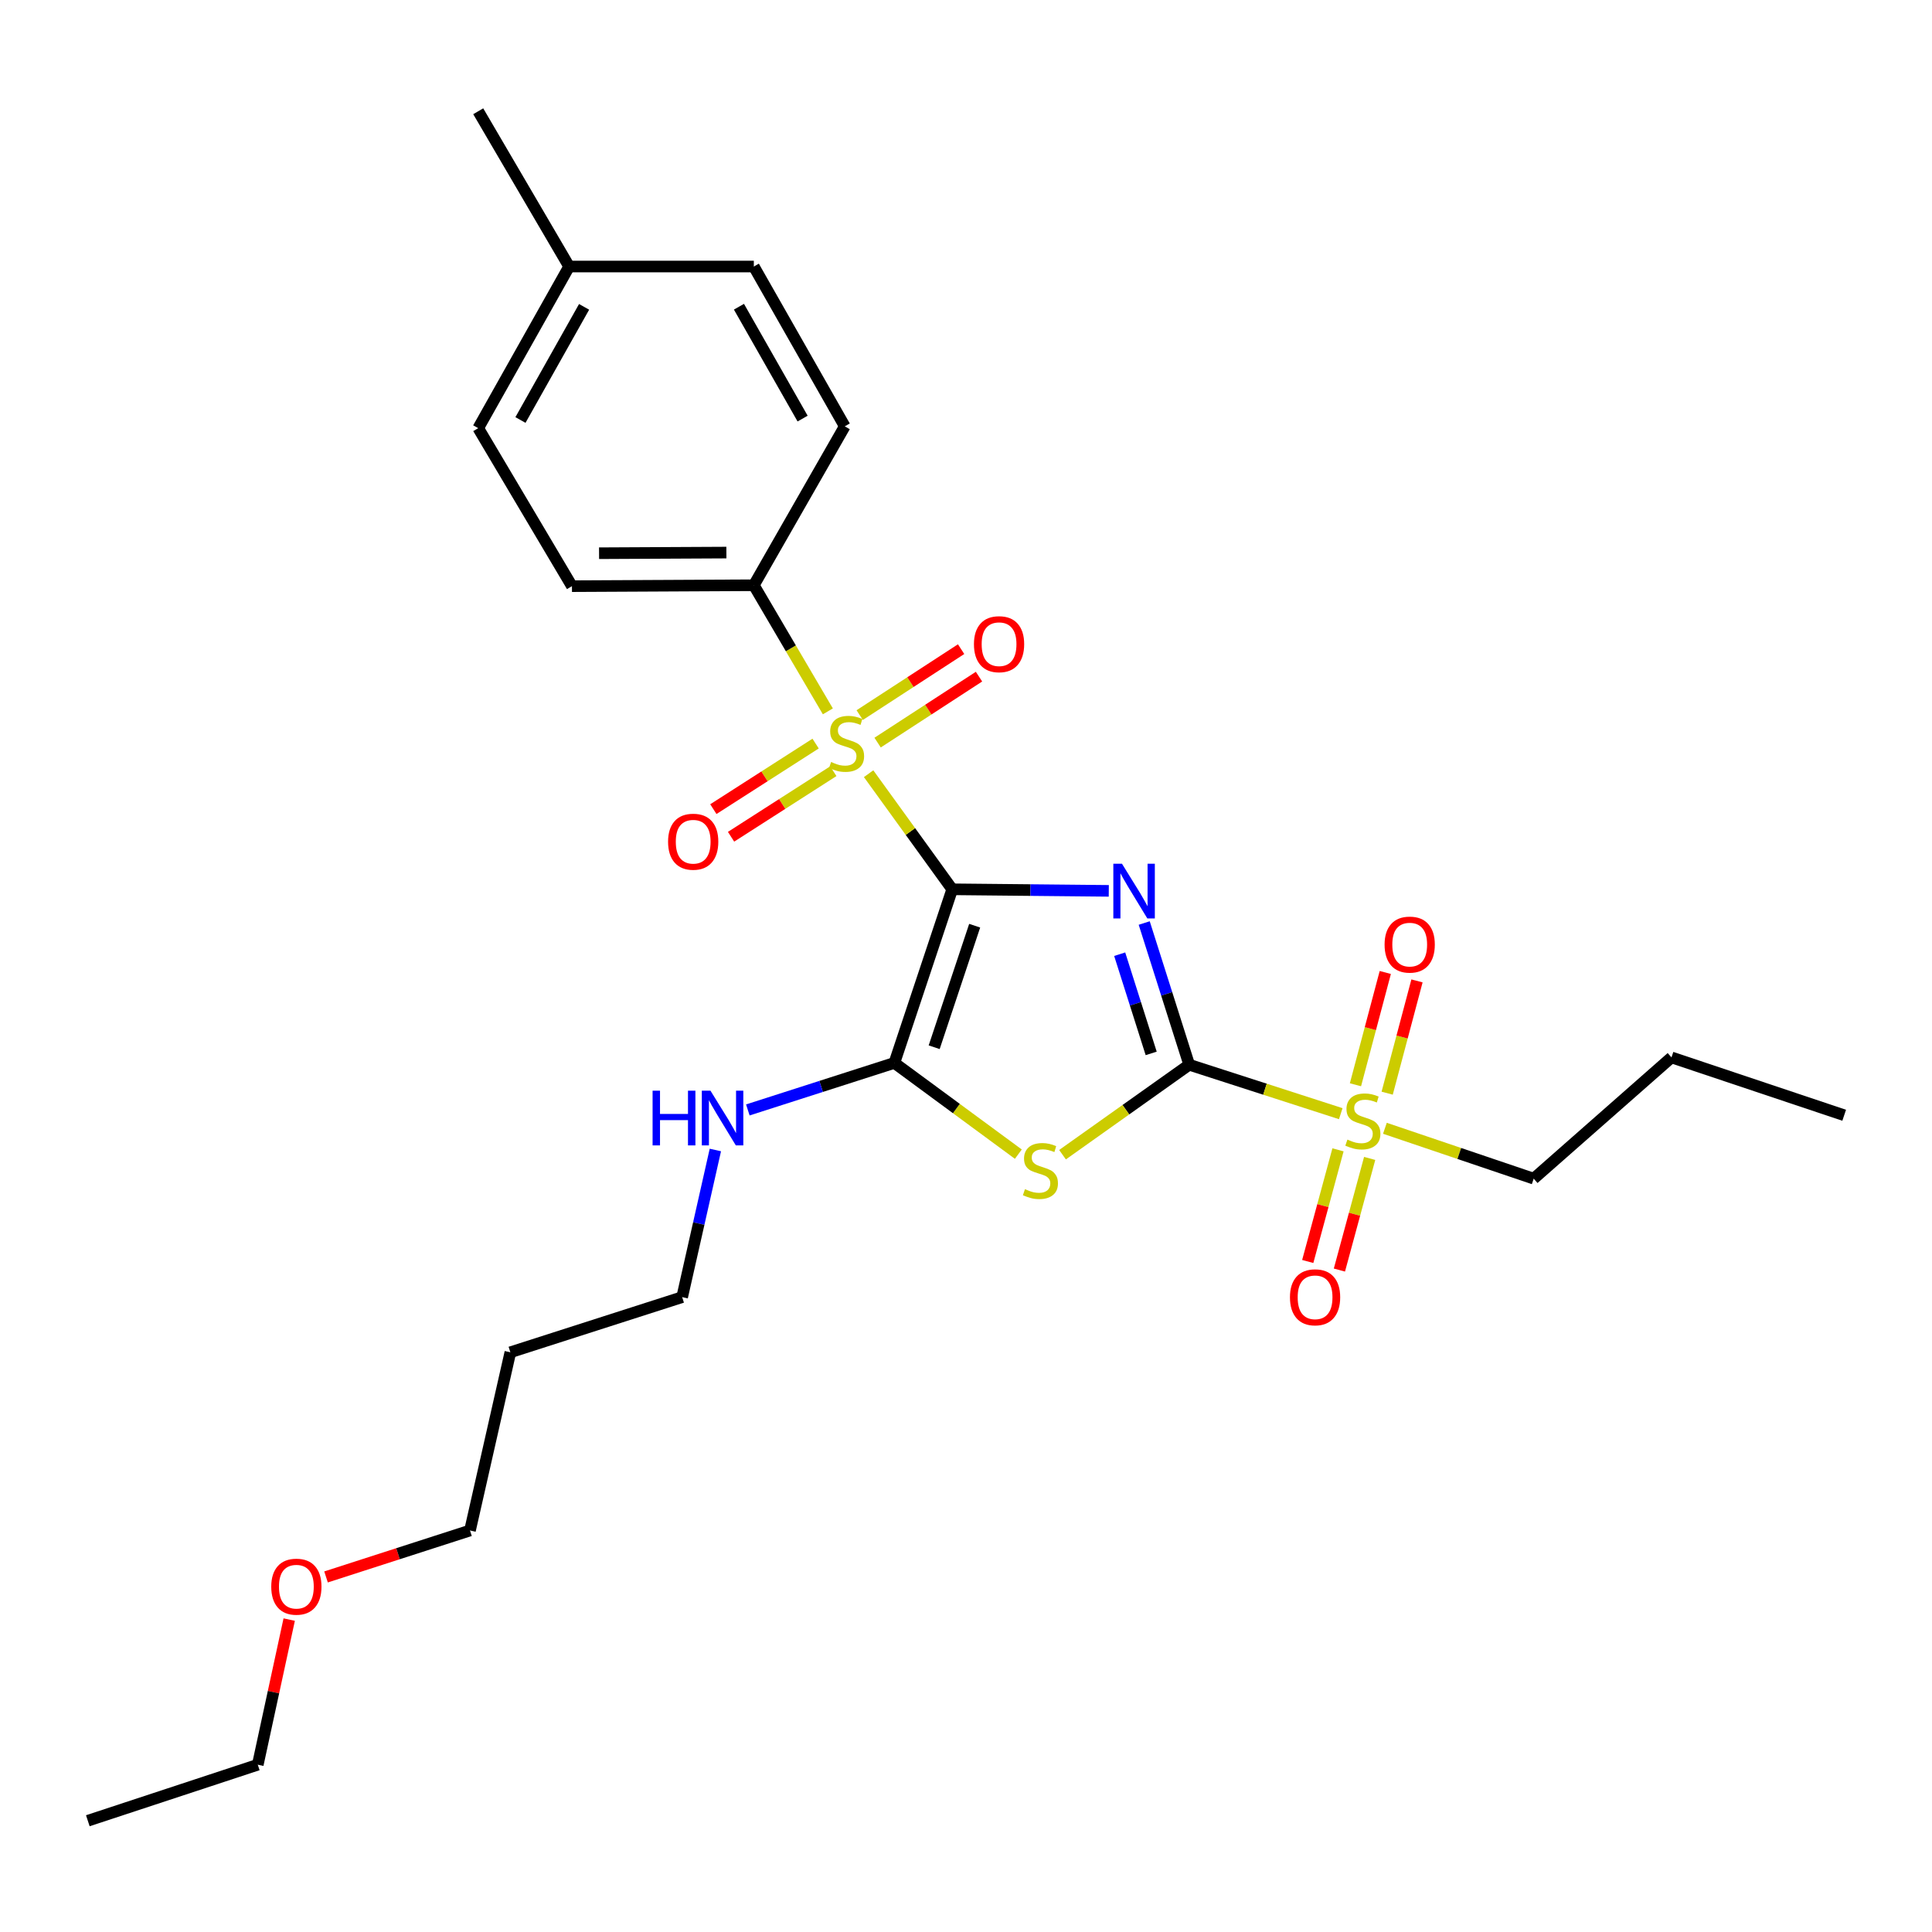 <?xml version='1.0' encoding='iso-8859-1'?>
<svg version='1.1' baseProfile='full'
              xmlns='http://www.w3.org/2000/svg'
                      xmlns:rdkit='http://www.rdkit.org/xml'
                      xmlns:xlink='http://www.w3.org/1999/xlink'
                  xml:space='preserve'
width='1000px' height='1000px' viewBox='0 0 1000 1000'>
<!-- END OF HEADER -->
<rect style='opacity:1.0;fill:#FFFFFF;stroke:none' width='1000' height='1000' x='0' y='0'> </rect>
<path class='bond-0' d='M 492.868,460.302 L 533.387,460.704' style='fill:none;fill-rule:evenodd;stroke:#000000;stroke-width:6px;stroke-linecap:butt;stroke-linejoin:miter;stroke-opacity:1' />
<path class='bond-0' d='M 533.387,460.704 L 573.906,461.106' style='fill:none;fill-rule:evenodd;stroke:#0000FF;stroke-width:6px;stroke-linecap:butt;stroke-linejoin:miter;stroke-opacity:1' />
<path class='bond-2' d='M 492.868,460.302 L 471.23,430.385' style='fill:none;fill-rule:evenodd;stroke:#000000;stroke-width:6px;stroke-linecap:butt;stroke-linejoin:miter;stroke-opacity:1' />
<path class='bond-2' d='M 471.23,430.385 L 449.592,400.469' style='fill:none;fill-rule:evenodd;stroke:#CCCC00;stroke-width:6px;stroke-linecap:butt;stroke-linejoin:miter;stroke-opacity:1' />
<path class='bond-4' d='M 492.868,460.302 L 462.925,550.16' style='fill:none;fill-rule:evenodd;stroke:#000000;stroke-width:6px;stroke-linecap:butt;stroke-linejoin:miter;stroke-opacity:1' />
<path class='bond-4' d='M 504.487,479.149 L 483.526,542.05' style='fill:none;fill-rule:evenodd;stroke:#000000;stroke-width:6px;stroke-linecap:butt;stroke-linejoin:miter;stroke-opacity:1' />
<path class='bond-1' d='M 592.243,477.753 L 603.885,514.428' style='fill:none;fill-rule:evenodd;stroke:#0000FF;stroke-width:6px;stroke-linecap:butt;stroke-linejoin:miter;stroke-opacity:1' />
<path class='bond-1' d='M 603.885,514.428 L 615.528,551.104' style='fill:none;fill-rule:evenodd;stroke:#000000;stroke-width:6px;stroke-linecap:butt;stroke-linejoin:miter;stroke-opacity:1' />
<path class='bond-1' d='M 579.551,493.894 L 587.7,519.566' style='fill:none;fill-rule:evenodd;stroke:#0000FF;stroke-width:6px;stroke-linecap:butt;stroke-linejoin:miter;stroke-opacity:1' />
<path class='bond-1' d='M 587.7,519.566 L 595.85,545.239' style='fill:none;fill-rule:evenodd;stroke:#000000;stroke-width:6px;stroke-linecap:butt;stroke-linejoin:miter;stroke-opacity:1' />
<path class='bond-5' d='M 615.528,551.104 L 654.75,563.77' style='fill:none;fill-rule:evenodd;stroke:#000000;stroke-width:6px;stroke-linecap:butt;stroke-linejoin:miter;stroke-opacity:1' />
<path class='bond-5' d='M 654.75,563.77 L 693.973,576.437' style='fill:none;fill-rule:evenodd;stroke:#CCCC00;stroke-width:6px;stroke-linecap:butt;stroke-linejoin:miter;stroke-opacity:1' />
<path class='bond-27' d='M 615.528,551.104 L 582.744,574.385' style='fill:none;fill-rule:evenodd;stroke:#000000;stroke-width:6px;stroke-linecap:butt;stroke-linejoin:miter;stroke-opacity:1' />
<path class='bond-27' d='M 582.744,574.385 L 549.96,597.667' style='fill:none;fill-rule:evenodd;stroke:#CCCC00;stroke-width:6px;stroke-linecap:butt;stroke-linejoin:miter;stroke-opacity:1' />
<path class='bond-6' d='M 428.499,368.199 L 409.339,335.562' style='fill:none;fill-rule:evenodd;stroke:#CCCC00;stroke-width:6px;stroke-linecap:butt;stroke-linejoin:miter;stroke-opacity:1' />
<path class='bond-6' d='M 409.339,335.562 L 390.18,302.925' style='fill:none;fill-rule:evenodd;stroke:#000000;stroke-width:6px;stroke-linecap:butt;stroke-linejoin:miter;stroke-opacity:1' />
<path class='bond-7' d='M 422.159,384.874 L 395.694,401.842' style='fill:none;fill-rule:evenodd;stroke:#CCCC00;stroke-width:6px;stroke-linecap:butt;stroke-linejoin:miter;stroke-opacity:1' />
<path class='bond-7' d='M 395.694,401.842 L 369.228,418.809' style='fill:none;fill-rule:evenodd;stroke:#FF0000;stroke-width:6px;stroke-linecap:butt;stroke-linejoin:miter;stroke-opacity:1' />
<path class='bond-7' d='M 431.324,399.17 L 404.859,416.137' style='fill:none;fill-rule:evenodd;stroke:#CCCC00;stroke-width:6px;stroke-linecap:butt;stroke-linejoin:miter;stroke-opacity:1' />
<path class='bond-7' d='M 404.859,416.137 L 378.393,433.105' style='fill:none;fill-rule:evenodd;stroke:#FF0000;stroke-width:6px;stroke-linecap:butt;stroke-linejoin:miter;stroke-opacity:1' />
<path class='bond-8' d='M 454.243,384.37 L 480.486,367.301' style='fill:none;fill-rule:evenodd;stroke:#CCCC00;stroke-width:6px;stroke-linecap:butt;stroke-linejoin:miter;stroke-opacity:1' />
<path class='bond-8' d='M 480.486,367.301 L 506.729,350.232' style='fill:none;fill-rule:evenodd;stroke:#FF0000;stroke-width:6px;stroke-linecap:butt;stroke-linejoin:miter;stroke-opacity:1' />
<path class='bond-8' d='M 444.984,370.135 L 471.228,353.066' style='fill:none;fill-rule:evenodd;stroke:#CCCC00;stroke-width:6px;stroke-linecap:butt;stroke-linejoin:miter;stroke-opacity:1' />
<path class='bond-8' d='M 471.228,353.066 L 497.471,335.997' style='fill:none;fill-rule:evenodd;stroke:#FF0000;stroke-width:6px;stroke-linecap:butt;stroke-linejoin:miter;stroke-opacity:1' />
<path class='bond-3' d='M 527.092,597.383 L 495.008,573.772' style='fill:none;fill-rule:evenodd;stroke:#CCCC00;stroke-width:6px;stroke-linecap:butt;stroke-linejoin:miter;stroke-opacity:1' />
<path class='bond-3' d='M 495.008,573.772 L 462.925,550.16' style='fill:none;fill-rule:evenodd;stroke:#000000;stroke-width:6px;stroke-linecap:butt;stroke-linejoin:miter;stroke-opacity:1' />
<path class='bond-11' d='M 462.925,550.16 L 425,562.331' style='fill:none;fill-rule:evenodd;stroke:#000000;stroke-width:6px;stroke-linecap:butt;stroke-linejoin:miter;stroke-opacity:1' />
<path class='bond-11' d='M 425,562.331 L 387.075,574.502' style='fill:none;fill-rule:evenodd;stroke:#0000FF;stroke-width:6px;stroke-linecap:butt;stroke-linejoin:miter;stroke-opacity:1' />
<path class='bond-9' d='M 692.546,595.155 L 684.715,624.046' style='fill:none;fill-rule:evenodd;stroke:#CCCC00;stroke-width:6px;stroke-linecap:butt;stroke-linejoin:miter;stroke-opacity:1' />
<path class='bond-9' d='M 684.715,624.046 L 676.885,652.937' style='fill:none;fill-rule:evenodd;stroke:#FF0000;stroke-width:6px;stroke-linecap:butt;stroke-linejoin:miter;stroke-opacity:1' />
<path class='bond-9' d='M 708.935,599.597 L 701.105,628.488' style='fill:none;fill-rule:evenodd;stroke:#CCCC00;stroke-width:6px;stroke-linecap:butt;stroke-linejoin:miter;stroke-opacity:1' />
<path class='bond-9' d='M 701.105,628.488 L 693.274,657.379' style='fill:none;fill-rule:evenodd;stroke:#FF0000;stroke-width:6px;stroke-linecap:butt;stroke-linejoin:miter;stroke-opacity:1' />
<path class='bond-10' d='M 717.997,565.83 L 725.715,536.772' style='fill:none;fill-rule:evenodd;stroke:#CCCC00;stroke-width:6px;stroke-linecap:butt;stroke-linejoin:miter;stroke-opacity:1' />
<path class='bond-10' d='M 725.715,536.772 L 733.432,507.714' style='fill:none;fill-rule:evenodd;stroke:#FF0000;stroke-width:6px;stroke-linecap:butt;stroke-linejoin:miter;stroke-opacity:1' />
<path class='bond-10' d='M 701.585,561.471 L 709.302,532.413' style='fill:none;fill-rule:evenodd;stroke:#CCCC00;stroke-width:6px;stroke-linecap:butt;stroke-linejoin:miter;stroke-opacity:1' />
<path class='bond-10' d='M 709.302,532.413 L 717.02,503.355' style='fill:none;fill-rule:evenodd;stroke:#FF0000;stroke-width:6px;stroke-linecap:butt;stroke-linejoin:miter;stroke-opacity:1' />
<path class='bond-14' d='M 716.828,583.997 L 755.333,597.036' style='fill:none;fill-rule:evenodd;stroke:#CCCC00;stroke-width:6px;stroke-linecap:butt;stroke-linejoin:miter;stroke-opacity:1' />
<path class='bond-14' d='M 755.333,597.036 L 793.839,610.075' style='fill:none;fill-rule:evenodd;stroke:#000000;stroke-width:6px;stroke-linecap:butt;stroke-linejoin:miter;stroke-opacity:1' />
<path class='bond-12' d='M 390.18,302.925 L 296.039,303.397' style='fill:none;fill-rule:evenodd;stroke:#000000;stroke-width:6px;stroke-linecap:butt;stroke-linejoin:miter;stroke-opacity:1' />
<path class='bond-12' d='M 375.973,286.015 L 310.075,286.345' style='fill:none;fill-rule:evenodd;stroke:#000000;stroke-width:6px;stroke-linecap:butt;stroke-linejoin:miter;stroke-opacity:1' />
<path class='bond-13' d='M 390.18,302.925 L 437.246,220.671' style='fill:none;fill-rule:evenodd;stroke:#000000;stroke-width:6px;stroke-linecap:butt;stroke-linejoin:miter;stroke-opacity:1' />
<path class='bond-20' d='M 370.27,595.234 L 361.678,633.315' style='fill:none;fill-rule:evenodd;stroke:#0000FF;stroke-width:6px;stroke-linecap:butt;stroke-linejoin:miter;stroke-opacity:1' />
<path class='bond-20' d='M 361.678,633.315 L 353.085,671.396' style='fill:none;fill-rule:evenodd;stroke:#000000;stroke-width:6px;stroke-linecap:butt;stroke-linejoin:miter;stroke-opacity:1' />
<path class='bond-15' d='M 296.039,303.397 L 247.529,221.614' style='fill:none;fill-rule:evenodd;stroke:#000000;stroke-width:6px;stroke-linecap:butt;stroke-linejoin:miter;stroke-opacity:1' />
<path class='bond-16' d='M 437.246,220.671 L 390.18,137.954' style='fill:none;fill-rule:evenodd;stroke:#000000;stroke-width:6px;stroke-linecap:butt;stroke-linejoin:miter;stroke-opacity:1' />
<path class='bond-16' d='M 415.427,216.661 L 382.48,158.76' style='fill:none;fill-rule:evenodd;stroke:#000000;stroke-width:6px;stroke-linecap:butt;stroke-linejoin:miter;stroke-opacity:1' />
<path class='bond-24' d='M 793.839,610.075 L 865.159,547.311' style='fill:none;fill-rule:evenodd;stroke:#000000;stroke-width:6px;stroke-linecap:butt;stroke-linejoin:miter;stroke-opacity:1' />
<path class='bond-28' d='M 247.529,221.614 L 294.586,137.954' style='fill:none;fill-rule:evenodd;stroke:#000000;stroke-width:6px;stroke-linecap:butt;stroke-linejoin:miter;stroke-opacity:1' />
<path class='bond-28' d='M 269.388,217.39 L 302.328,158.828' style='fill:none;fill-rule:evenodd;stroke:#000000;stroke-width:6px;stroke-linecap:butt;stroke-linejoin:miter;stroke-opacity:1' />
<path class='bond-17' d='M 390.18,137.954 L 294.586,137.954' style='fill:none;fill-rule:evenodd;stroke:#000000;stroke-width:6px;stroke-linecap:butt;stroke-linejoin:miter;stroke-opacity:1' />
<path class='bond-22' d='M 294.586,137.954 L 247.529,57.587' style='fill:none;fill-rule:evenodd;stroke:#000000;stroke-width:6px;stroke-linecap:butt;stroke-linejoin:miter;stroke-opacity:1' />
<path class='bond-18' d='M 264.161,699.943 L 353.085,671.396' style='fill:none;fill-rule:evenodd;stroke:#000000;stroke-width:6px;stroke-linecap:butt;stroke-linejoin:miter;stroke-opacity:1' />
<path class='bond-21' d='M 264.161,699.943 L 243.265,792.178' style='fill:none;fill-rule:evenodd;stroke:#000000;stroke-width:6px;stroke-linecap:butt;stroke-linejoin:miter;stroke-opacity:1' />
<path class='bond-19' d='M 168.758,816.221 L 206.012,804.2' style='fill:none;fill-rule:evenodd;stroke:#FF0000;stroke-width:6px;stroke-linecap:butt;stroke-linejoin:miter;stroke-opacity:1' />
<path class='bond-19' d='M 206.012,804.2 L 243.265,792.178' style='fill:none;fill-rule:evenodd;stroke:#000000;stroke-width:6px;stroke-linecap:butt;stroke-linejoin:miter;stroke-opacity:1' />
<path class='bond-23' d='M 149.691,838.297 L 141.558,875.855' style='fill:none;fill-rule:evenodd;stroke:#FF0000;stroke-width:6px;stroke-linecap:butt;stroke-linejoin:miter;stroke-opacity:1' />
<path class='bond-23' d='M 141.558,875.855 L 133.426,913.414' style='fill:none;fill-rule:evenodd;stroke:#000000;stroke-width:6px;stroke-linecap:butt;stroke-linejoin:miter;stroke-opacity:1' />
<path class='bond-25' d='M 133.426,913.414 L 45.455,942.413' style='fill:none;fill-rule:evenodd;stroke:#000000;stroke-width:6px;stroke-linecap:butt;stroke-linejoin:miter;stroke-opacity:1' />
<path class='bond-26' d='M 865.159,547.311 L 954.545,577.254' style='fill:none;fill-rule:evenodd;stroke:#000000;stroke-width:6px;stroke-linecap:butt;stroke-linejoin:miter;stroke-opacity:1' />
<path  class='atom-1' d='M 580.74 447.076
L 590.02 462.076
Q 590.94 463.556, 592.42 466.236
Q 593.9 468.916, 593.98 469.076
L 593.98 447.076
L 597.74 447.076
L 597.74 475.396
L 593.86 475.396
L 583.9 458.996
Q 582.74 457.076, 581.5 454.876
Q 580.3 452.676, 579.94 451.996
L 579.94 475.396
L 576.26 475.396
L 576.26 447.076
L 580.74 447.076
' fill='#0000FF'/>
<path  class='atom-3' d='M 430.179 394.409
Q 430.499 394.529, 431.819 395.089
Q 433.139 395.649, 434.579 396.009
Q 436.059 396.329, 437.499 396.329
Q 440.179 396.329, 441.739 395.049
Q 443.299 393.729, 443.299 391.449
Q 443.299 389.889, 442.499 388.929
Q 441.739 387.969, 440.539 387.449
Q 439.339 386.929, 437.339 386.329
Q 434.819 385.569, 433.299 384.849
Q 431.819 384.129, 430.739 382.609
Q 429.699 381.089, 429.699 378.529
Q 429.699 374.969, 432.099 372.769
Q 434.539 370.569, 439.339 370.569
Q 442.619 370.569, 446.339 372.129
L 445.419 375.209
Q 442.019 373.809, 439.459 373.809
Q 436.699 373.809, 435.179 374.969
Q 433.659 376.089, 433.699 378.049
Q 433.699 379.569, 434.459 380.489
Q 435.259 381.409, 436.379 381.929
Q 437.539 382.449, 439.459 383.049
Q 442.019 383.849, 443.539 384.649
Q 445.059 385.449, 446.139 387.089
Q 447.259 388.689, 447.259 391.449
Q 447.259 395.369, 444.619 397.489
Q 442.019 399.569, 437.659 399.569
Q 435.139 399.569, 433.219 399.009
Q 431.339 398.489, 429.099 397.569
L 430.179 394.409
' fill='#CCCC00'/>
<path  class='atom-4' d='M 530.519 615.512
Q 530.839 615.632, 532.159 616.192
Q 533.479 616.752, 534.919 617.112
Q 536.399 617.432, 537.839 617.432
Q 540.519 617.432, 542.079 616.152
Q 543.639 614.832, 543.639 612.552
Q 543.639 610.992, 542.839 610.032
Q 542.079 609.072, 540.879 608.552
Q 539.679 608.032, 537.679 607.432
Q 535.159 606.672, 533.639 605.952
Q 532.159 605.232, 531.079 603.712
Q 530.039 602.192, 530.039 599.632
Q 530.039 596.072, 532.439 593.872
Q 534.879 591.672, 539.679 591.672
Q 542.959 591.672, 546.679 593.232
L 545.759 596.312
Q 542.359 594.912, 539.799 594.912
Q 537.039 594.912, 535.519 596.072
Q 533.999 597.192, 534.039 599.152
Q 534.039 600.672, 534.799 601.592
Q 535.599 602.512, 536.719 603.032
Q 537.879 603.552, 539.799 604.152
Q 542.359 604.952, 543.879 605.752
Q 545.399 606.552, 546.479 608.192
Q 547.599 609.792, 547.599 612.552
Q 547.599 616.472, 544.959 618.592
Q 542.359 620.672, 537.999 620.672
Q 535.479 620.672, 533.559 620.112
Q 531.679 619.592, 529.439 618.672
L 530.519 615.512
' fill='#CCCC00'/>
<path  class='atom-6' d='M 697.414 589.852
Q 697.734 589.972, 699.054 590.532
Q 700.374 591.092, 701.814 591.452
Q 703.294 591.772, 704.734 591.772
Q 707.414 591.772, 708.974 590.492
Q 710.534 589.172, 710.534 586.892
Q 710.534 585.332, 709.734 584.372
Q 708.974 583.412, 707.774 582.892
Q 706.574 582.372, 704.574 581.772
Q 702.054 581.012, 700.534 580.292
Q 699.054 579.572, 697.974 578.052
Q 696.934 576.532, 696.934 573.972
Q 696.934 570.412, 699.334 568.212
Q 701.774 566.012, 706.574 566.012
Q 709.854 566.012, 713.574 567.572
L 712.654 570.652
Q 709.254 569.252, 706.694 569.252
Q 703.934 569.252, 702.414 570.412
Q 700.894 571.532, 700.934 573.492
Q 700.934 575.012, 701.694 575.932
Q 702.494 576.852, 703.614 577.372
Q 704.774 577.892, 706.694 578.492
Q 709.254 579.292, 710.774 580.092
Q 712.294 580.892, 713.374 582.532
Q 714.494 584.132, 714.494 586.892
Q 714.494 590.812, 711.854 592.932
Q 709.254 595.012, 704.894 595.012
Q 702.374 595.012, 700.454 594.452
Q 698.574 593.932, 696.334 593.012
L 697.414 589.852
' fill='#CCCC00'/>
<path  class='atom-8' d='M 345.793 435.665
Q 345.793 428.865, 349.153 425.065
Q 352.513 421.265, 358.793 421.265
Q 365.073 421.265, 368.433 425.065
Q 371.793 428.865, 371.793 435.665
Q 371.793 442.545, 368.393 446.465
Q 364.993 450.345, 358.793 450.345
Q 352.553 450.345, 349.153 446.465
Q 345.793 442.585, 345.793 435.665
M 358.793 447.145
Q 363.113 447.145, 365.433 444.265
Q 367.793 441.345, 367.793 435.665
Q 367.793 430.105, 365.433 427.305
Q 363.113 424.465, 358.793 424.465
Q 354.473 424.465, 352.113 427.265
Q 349.793 430.065, 349.793 435.665
Q 349.793 441.385, 352.113 444.265
Q 354.473 447.145, 358.793 447.145
' fill='#FF0000'/>
<path  class='atom-9' d='M 504.113 333.43
Q 504.113 326.63, 507.473 322.83
Q 510.833 319.03, 517.113 319.03
Q 523.393 319.03, 526.753 322.83
Q 530.113 326.63, 530.113 333.43
Q 530.113 340.31, 526.713 344.23
Q 523.313 348.11, 517.113 348.11
Q 510.873 348.11, 507.473 344.23
Q 504.113 340.35, 504.113 333.43
M 517.113 344.91
Q 521.433 344.91, 523.753 342.03
Q 526.113 339.11, 526.113 333.43
Q 526.113 327.87, 523.753 325.07
Q 521.433 322.23, 517.113 322.23
Q 512.793 322.23, 510.433 325.03
Q 508.113 327.83, 508.113 333.43
Q 508.113 339.15, 510.433 342.03
Q 512.793 344.91, 517.113 344.91
' fill='#FF0000'/>
<path  class='atom-10' d='M 667.679 671.476
Q 667.679 664.676, 671.039 660.876
Q 674.399 657.076, 680.679 657.076
Q 686.959 657.076, 690.319 660.876
Q 693.679 664.676, 693.679 671.476
Q 693.679 678.356, 690.279 682.276
Q 686.879 686.156, 680.679 686.156
Q 674.439 686.156, 671.039 682.276
Q 667.679 678.396, 667.679 671.476
M 680.679 682.956
Q 684.999 682.956, 687.319 680.076
Q 689.679 677.156, 689.679 671.476
Q 689.679 665.916, 687.319 663.116
Q 684.999 660.276, 680.679 660.276
Q 676.359 660.276, 673.999 663.076
Q 671.679 665.876, 671.679 671.476
Q 671.679 677.196, 673.999 680.076
Q 676.359 682.956, 680.679 682.956
' fill='#FF0000'/>
<path  class='atom-11' d='M 716.66 488.92
Q 716.66 482.12, 720.02 478.32
Q 723.38 474.52, 729.66 474.52
Q 735.94 474.52, 739.3 478.32
Q 742.66 482.12, 742.66 488.92
Q 742.66 495.8, 739.26 499.72
Q 735.86 503.6, 729.66 503.6
Q 723.42 503.6, 720.02 499.72
Q 716.66 495.84, 716.66 488.92
M 729.66 500.4
Q 733.98 500.4, 736.3 497.52
Q 738.66 494.6, 738.66 488.92
Q 738.66 483.36, 736.3 480.56
Q 733.98 477.72, 729.66 477.72
Q 725.34 477.72, 722.98 480.52
Q 720.66 483.32, 720.66 488.92
Q 720.66 494.64, 722.98 497.52
Q 725.34 500.4, 729.66 500.4
' fill='#FF0000'/>
<path  class='atom-12' d='M 337.78 564.538
L 341.62 564.538
L 341.62 576.578
L 356.1 576.578
L 356.1 564.538
L 359.94 564.538
L 359.94 592.858
L 356.1 592.858
L 356.1 579.778
L 341.62 579.778
L 341.62 592.858
L 337.78 592.858
L 337.78 564.538
' fill='#0000FF'/>
<path  class='atom-12' d='M 367.74 564.538
L 377.02 579.538
Q 377.94 581.018, 379.42 583.698
Q 380.9 586.378, 380.98 586.538
L 380.98 564.538
L 384.74 564.538
L 384.74 592.858
L 380.86 592.858
L 370.9 576.458
Q 369.74 574.538, 368.5 572.338
Q 367.3 570.138, 366.94 569.458
L 366.94 592.858
L 363.26 592.858
L 363.26 564.538
L 367.74 564.538
' fill='#0000FF'/>
<path  class='atom-20' d='M 140.398 821.258
Q 140.398 814.458, 143.758 810.658
Q 147.118 806.858, 153.398 806.858
Q 159.678 806.858, 163.038 810.658
Q 166.398 814.458, 166.398 821.258
Q 166.398 828.138, 162.998 832.058
Q 159.598 835.938, 153.398 835.938
Q 147.158 835.938, 143.758 832.058
Q 140.398 828.178, 140.398 821.258
M 153.398 832.738
Q 157.718 832.738, 160.038 829.858
Q 162.398 826.938, 162.398 821.258
Q 162.398 815.698, 160.038 812.898
Q 157.718 810.058, 153.398 810.058
Q 149.078 810.058, 146.718 812.858
Q 144.398 815.658, 144.398 821.258
Q 144.398 826.978, 146.718 829.858
Q 149.078 832.738, 153.398 832.738
' fill='#FF0000'/>
</svg>

